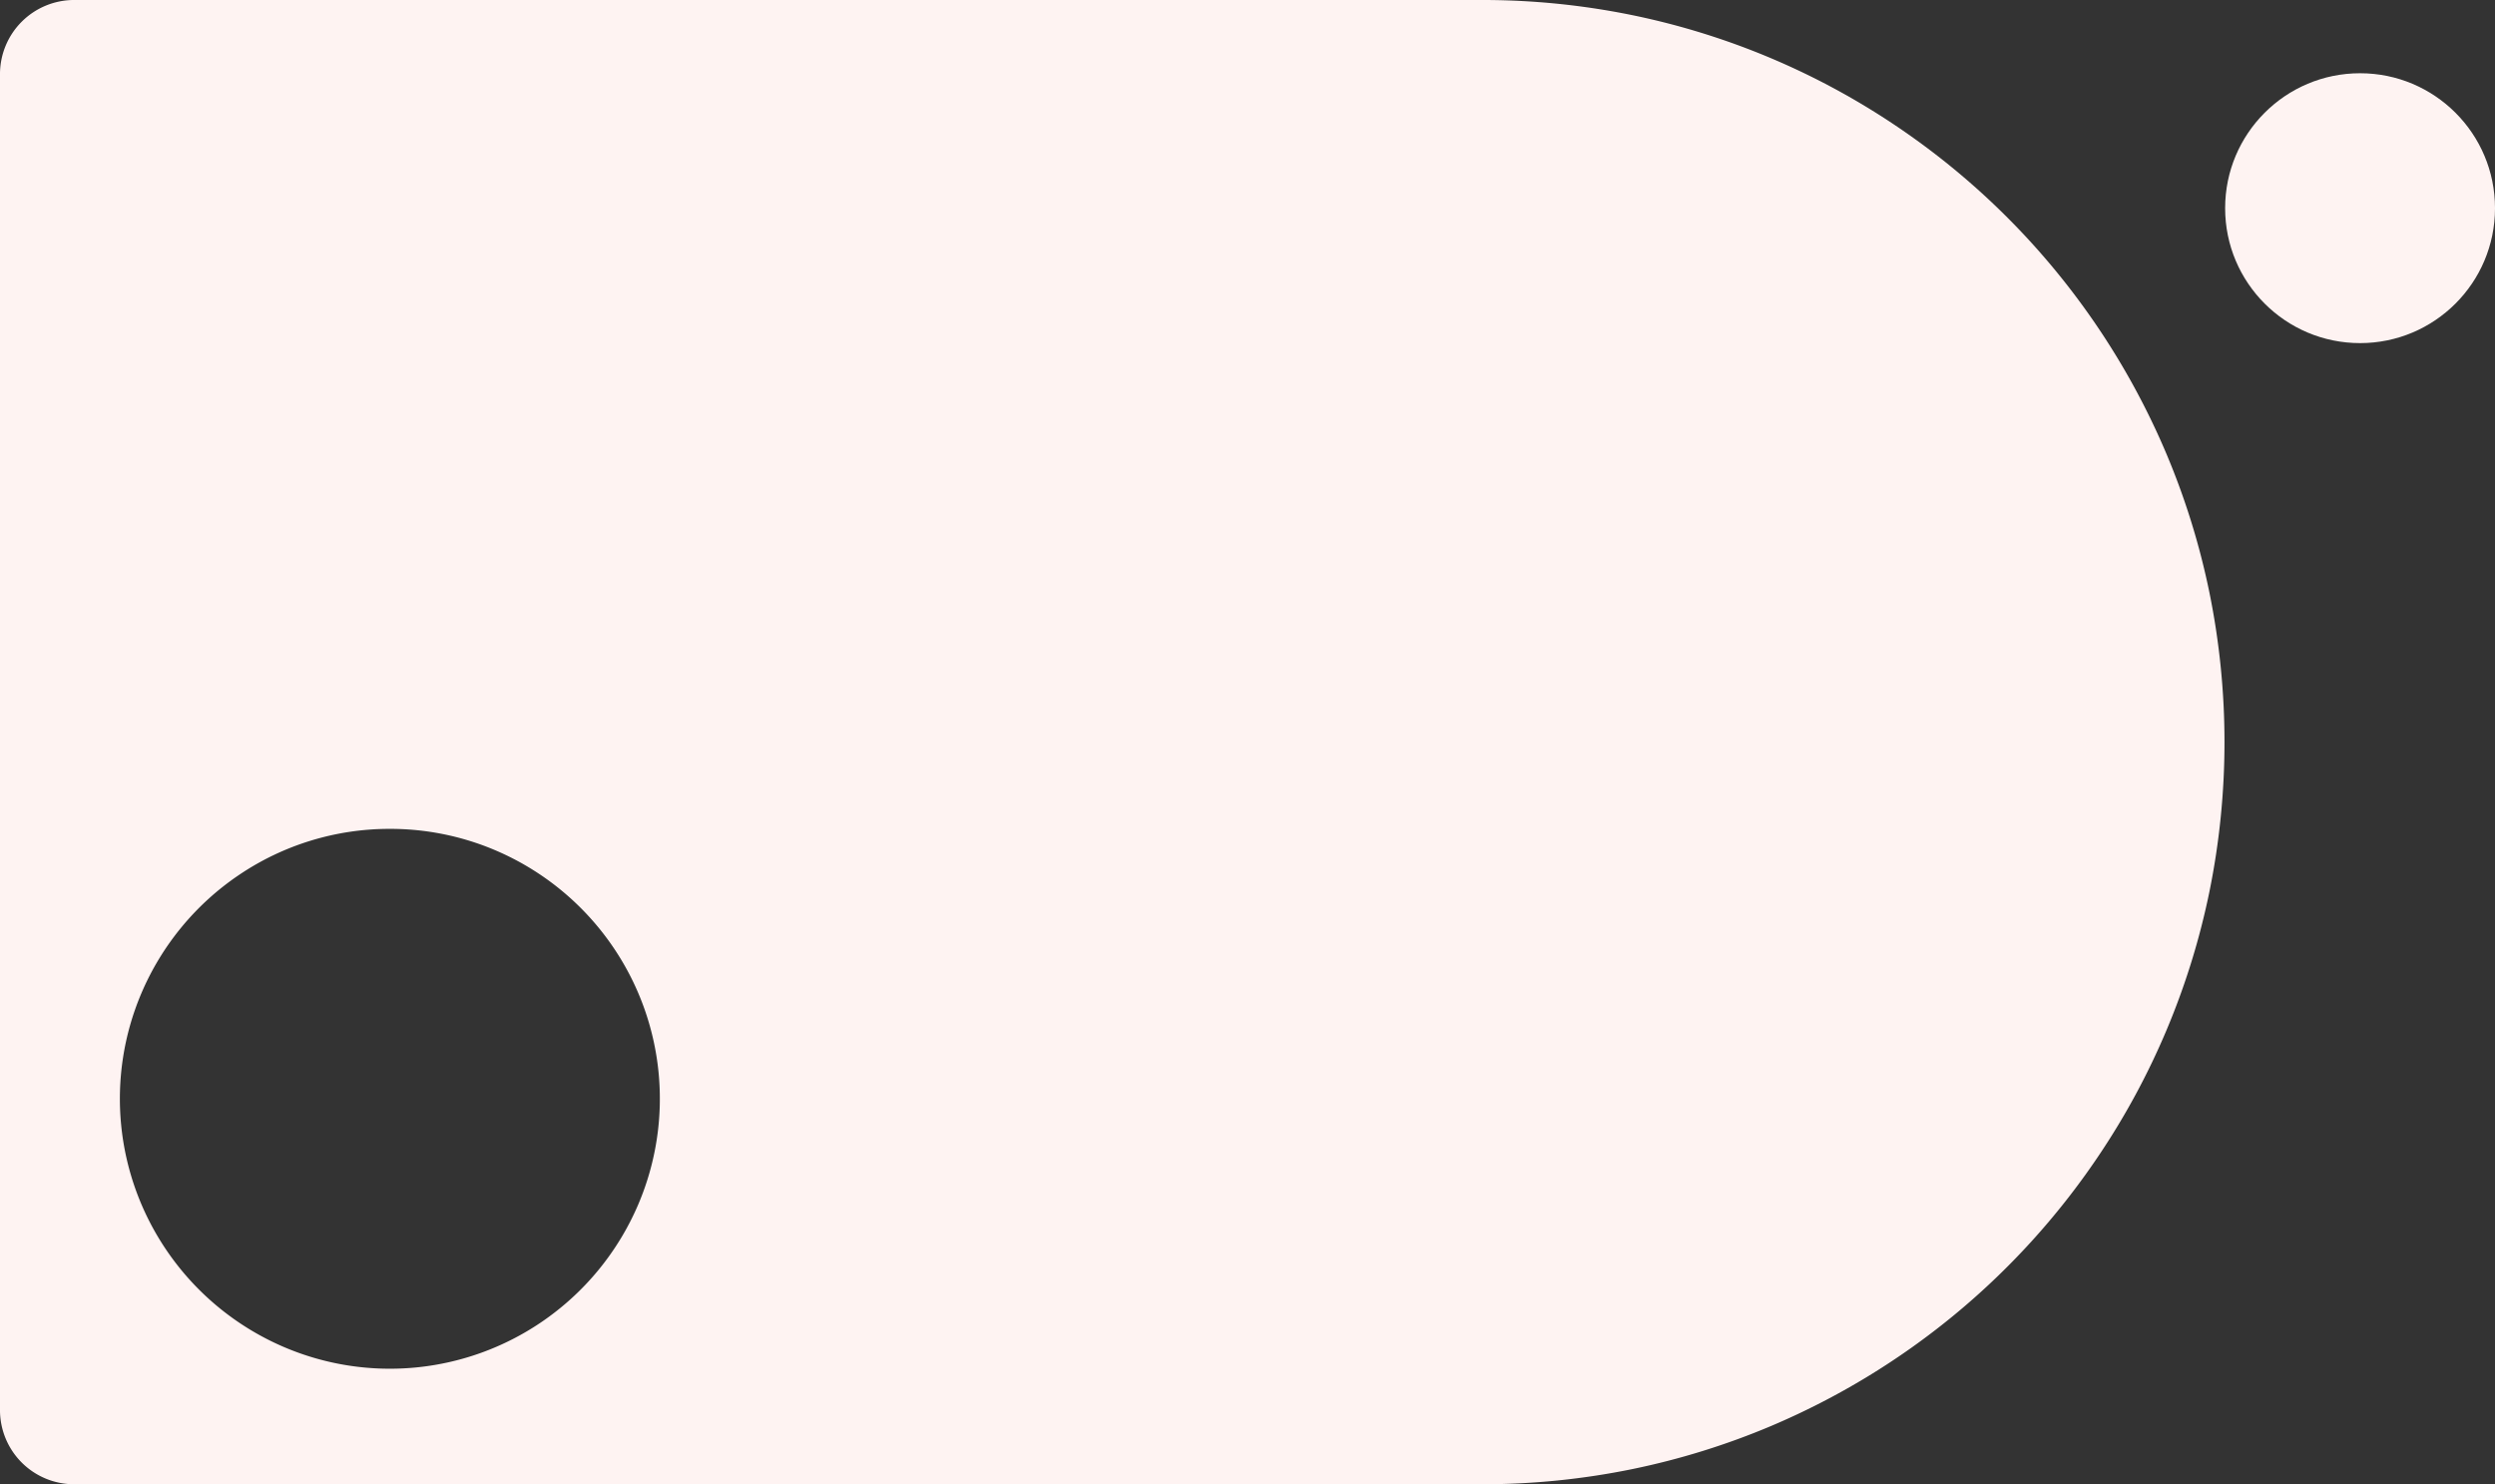<svg xmlns="http://www.w3.org/2000/svg" width="647.162" height="384.999" viewBox="0 0 647.162 384.999">
  <rect x="0" y="0" width="647.162" height="384.999" fill="#333333" stroke="none"/>
  <g id="exercise_bg_light_background_left" data-name="exercise_bg_light background_left" transform="translate(-0.001 -1718.001)">
    <path id="Subtraction_1" data-name="Subtraction 1" d="M2065.5,14964h-365.25a19.234,19.234,0,0,1-19.25-19.25v-346.5a19.234,19.234,0,0,1,19.25-19.251H2065.5a193.838,193.838,0,0,1,38.795,3.911,191.452,191.452,0,0,1,68.832,28.965,193.046,193.046,0,0,1,69.743,84.693,191.506,191.506,0,0,1,11.217,36.134,194.378,194.378,0,0,1,0,77.591,191.466,191.466,0,0,1-28.965,68.835,193.059,193.059,0,0,1-84.694,69.743,191.561,191.561,0,0,1-36.134,11.216A193.84,193.84,0,0,1,2065.5,14964Zm-283.373-170a69.673,69.673,0,0,0-39.139,11.955,70.2,70.2,0,0,0-25.362,30.8,69.9,69.9,0,0,0,6.454,66.384,70.2,70.2,0,0,0,30.8,25.363,69.905,69.905,0,0,0,66.385-6.454,70.224,70.224,0,0,0,25.361-30.8,69.9,69.9,0,0,0-6.454-66.384,70.212,70.212,0,0,0-30.8-25.36A69.551,69.551,0,0,0,1782.128,14794Z" transform="translate(-1681 -12861)" fill="#fef3f2"/>
    <circle id="Ellipse_2314" data-name="Ellipse 2314" cx="35" cy="35" r="35" transform="translate(577.164 1737)" fill="#fef3f2"/>
  </g>
</svg>
